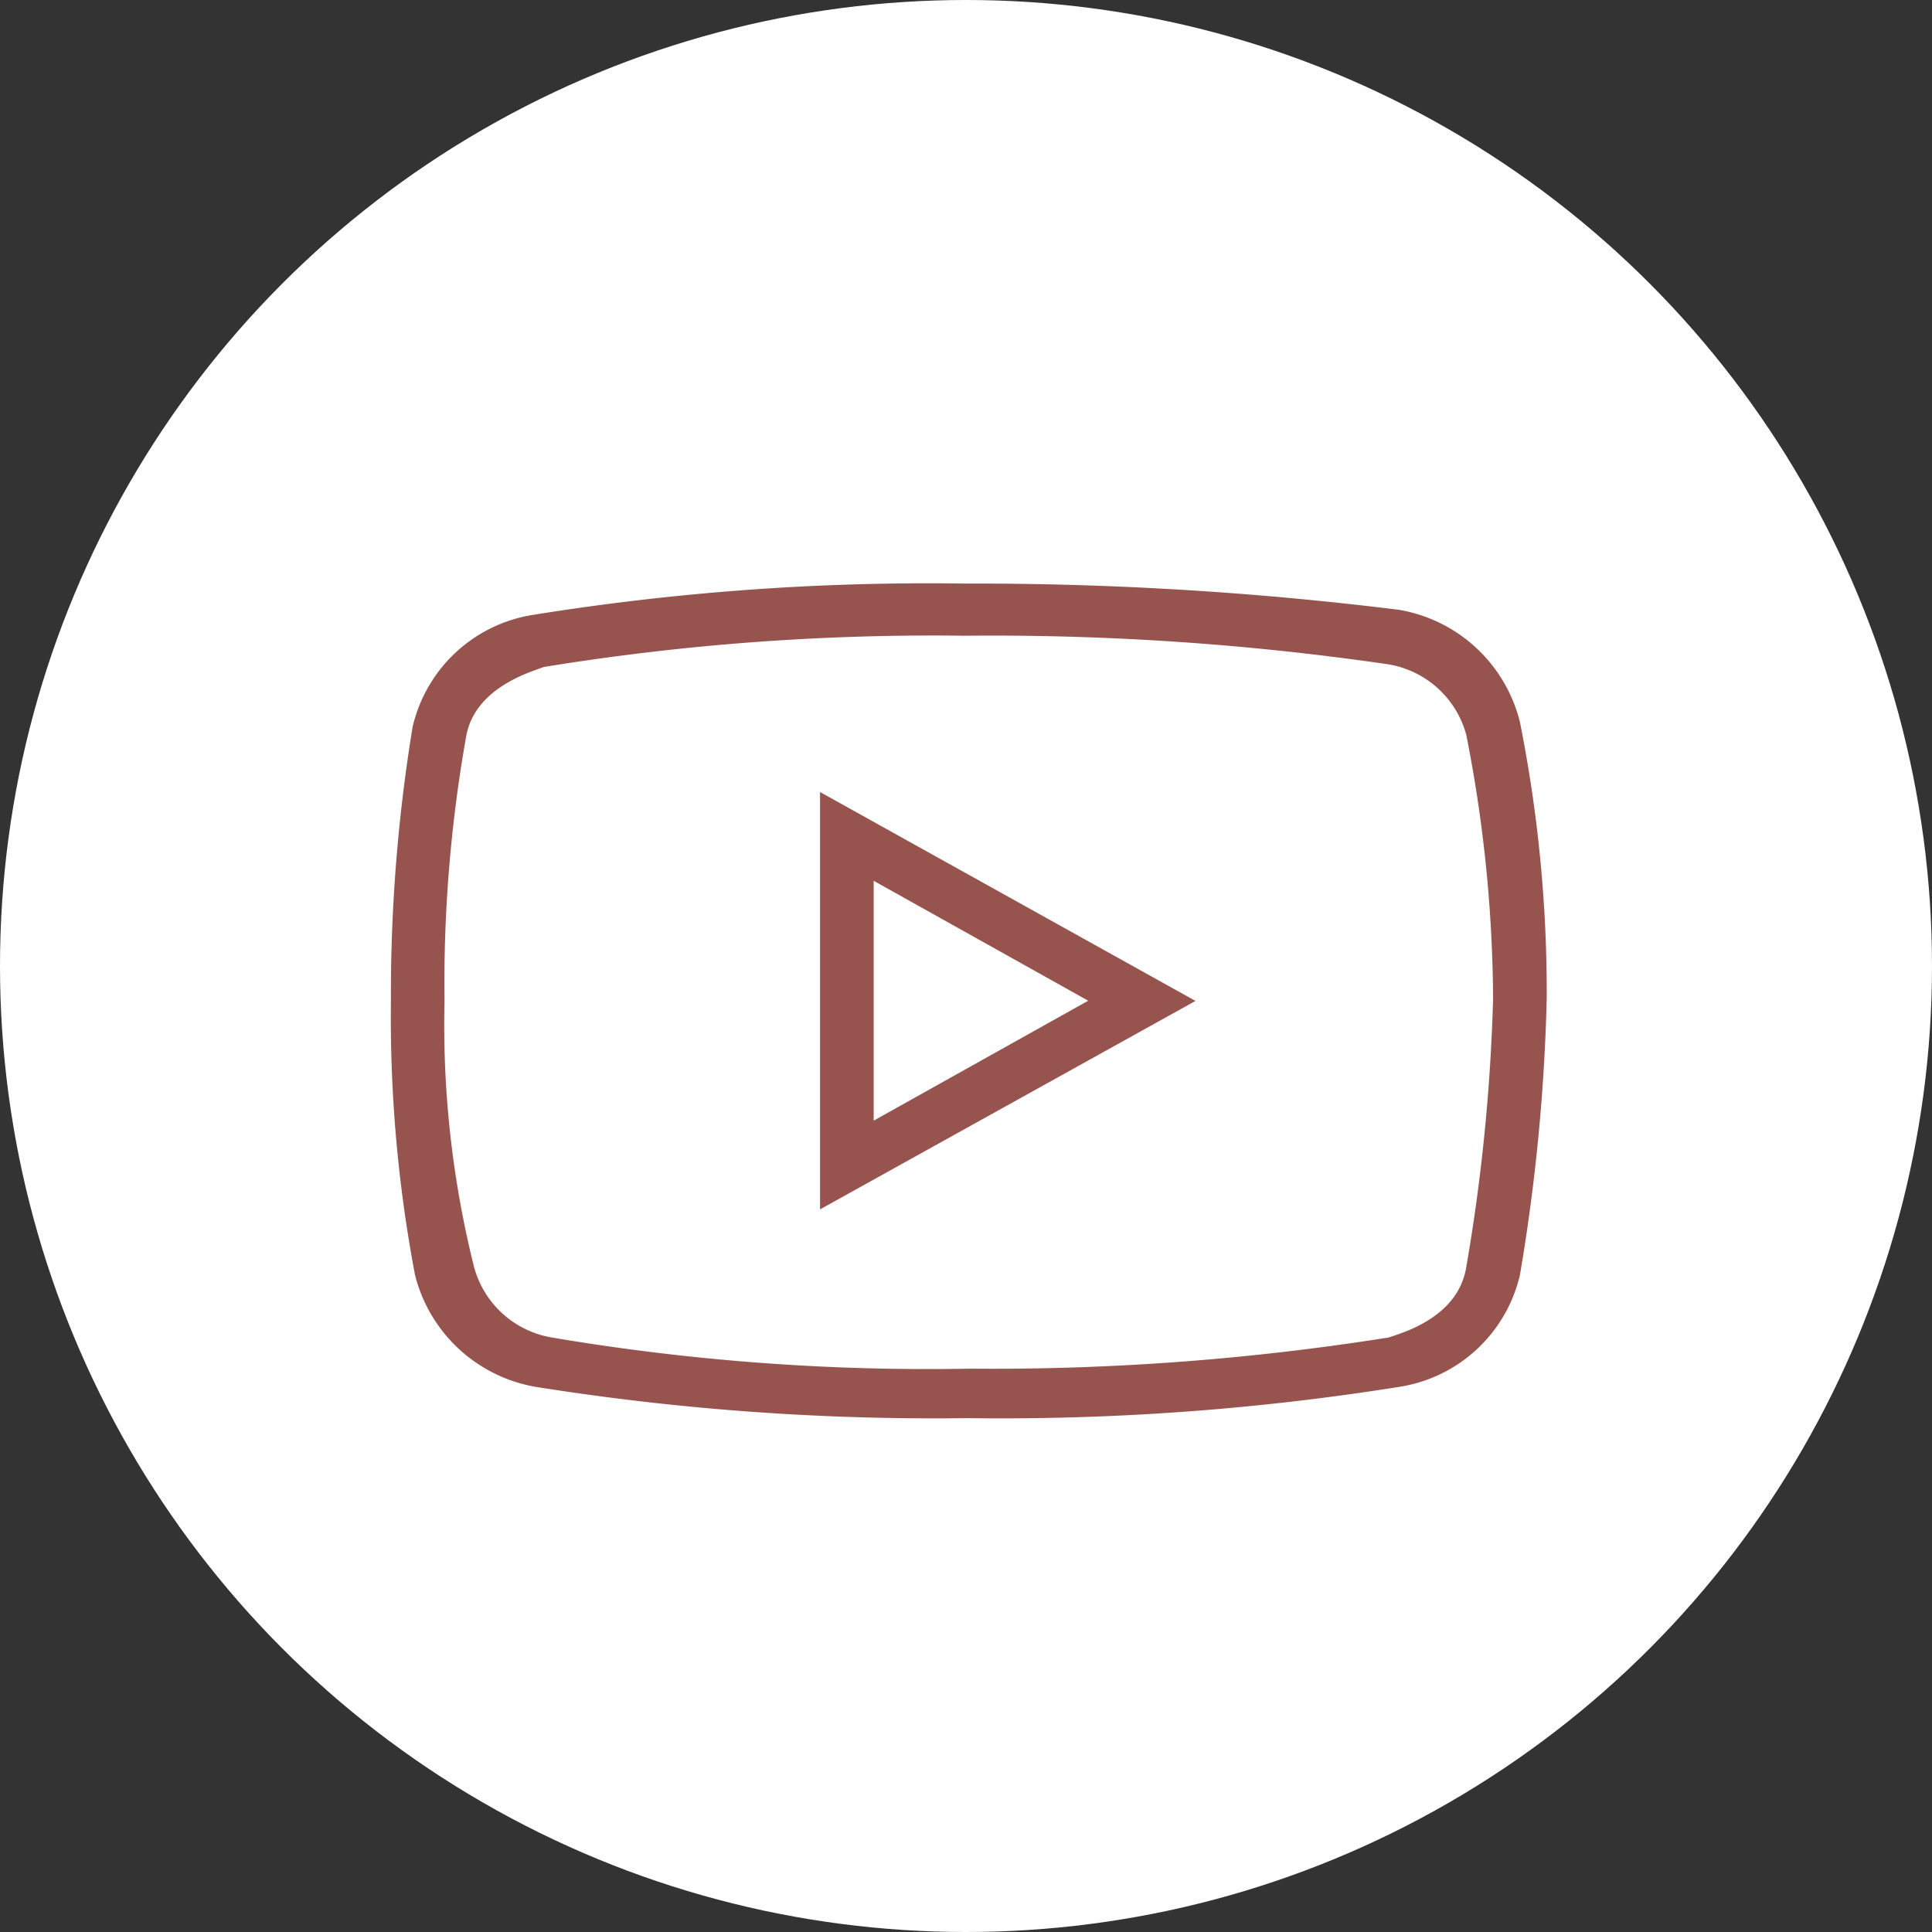<svg xmlns="http://www.w3.org/2000/svg" width="38" height="38" viewBox="0 0 38 38">
  <rect x="0" y="0" width="38" height="38" fill="#333333" stroke="none"/>
  <g id="グループ_58391" data-name="グループ 58391" transform="translate(-312 -598)">
    <circle id="楕円形_114" data-name="楕円形 114" cx="19" cy="19" r="19" transform="translate(312 598)" fill="#fff"/>
    <path id="icons8-プレイ動画" d="M14.289,9A48.941,48.941,0,0,0,5.8,9.615a2.893,2.893,0,0,0-2.374,2.207A32.473,32.473,0,0,0,3,17.209,27.184,27.184,0,0,0,3.474,22.6,2.967,2.967,0,0,0,5.848,24.8a49.874,49.874,0,0,0,8.493.615,49.828,49.828,0,0,0,8.491-.615A2.891,2.891,0,0,0,25.206,22.6a37.72,37.72,0,0,0,.527-5.437,27.091,27.091,0,0,0-.527-5.439,2.961,2.961,0,0,0-2.374-2.207A67.646,67.646,0,0,0,14.289,9Zm0,1.026a54.06,54.06,0,0,1,8.333.563,1.913,1.913,0,0,1,1.529,1.387,27.36,27.36,0,0,1,.527,5.183,36.8,36.8,0,0,1-.527,5.283c-.157.974-1.212,1.283-1.529,1.387a49.7,49.7,0,0,1-8.23.613,44.348,44.348,0,0,1-8.228-.613,1.913,1.913,0,0,1-1.529-1.387,19.653,19.653,0,0,1-.581-5.233,27.805,27.805,0,0,1,.422-5.181c.159-.976,1.265-1.285,1.529-1.387A47.557,47.557,0,0,1,14.289,10.026ZM11.44,13.1v8.209l7.385-4.1Zm1.055,1.746,4.22,2.359-4.22,2.359Z" transform="translate(316.689 600.478)" fill="#97544e"/>
  </g>
</svg>
